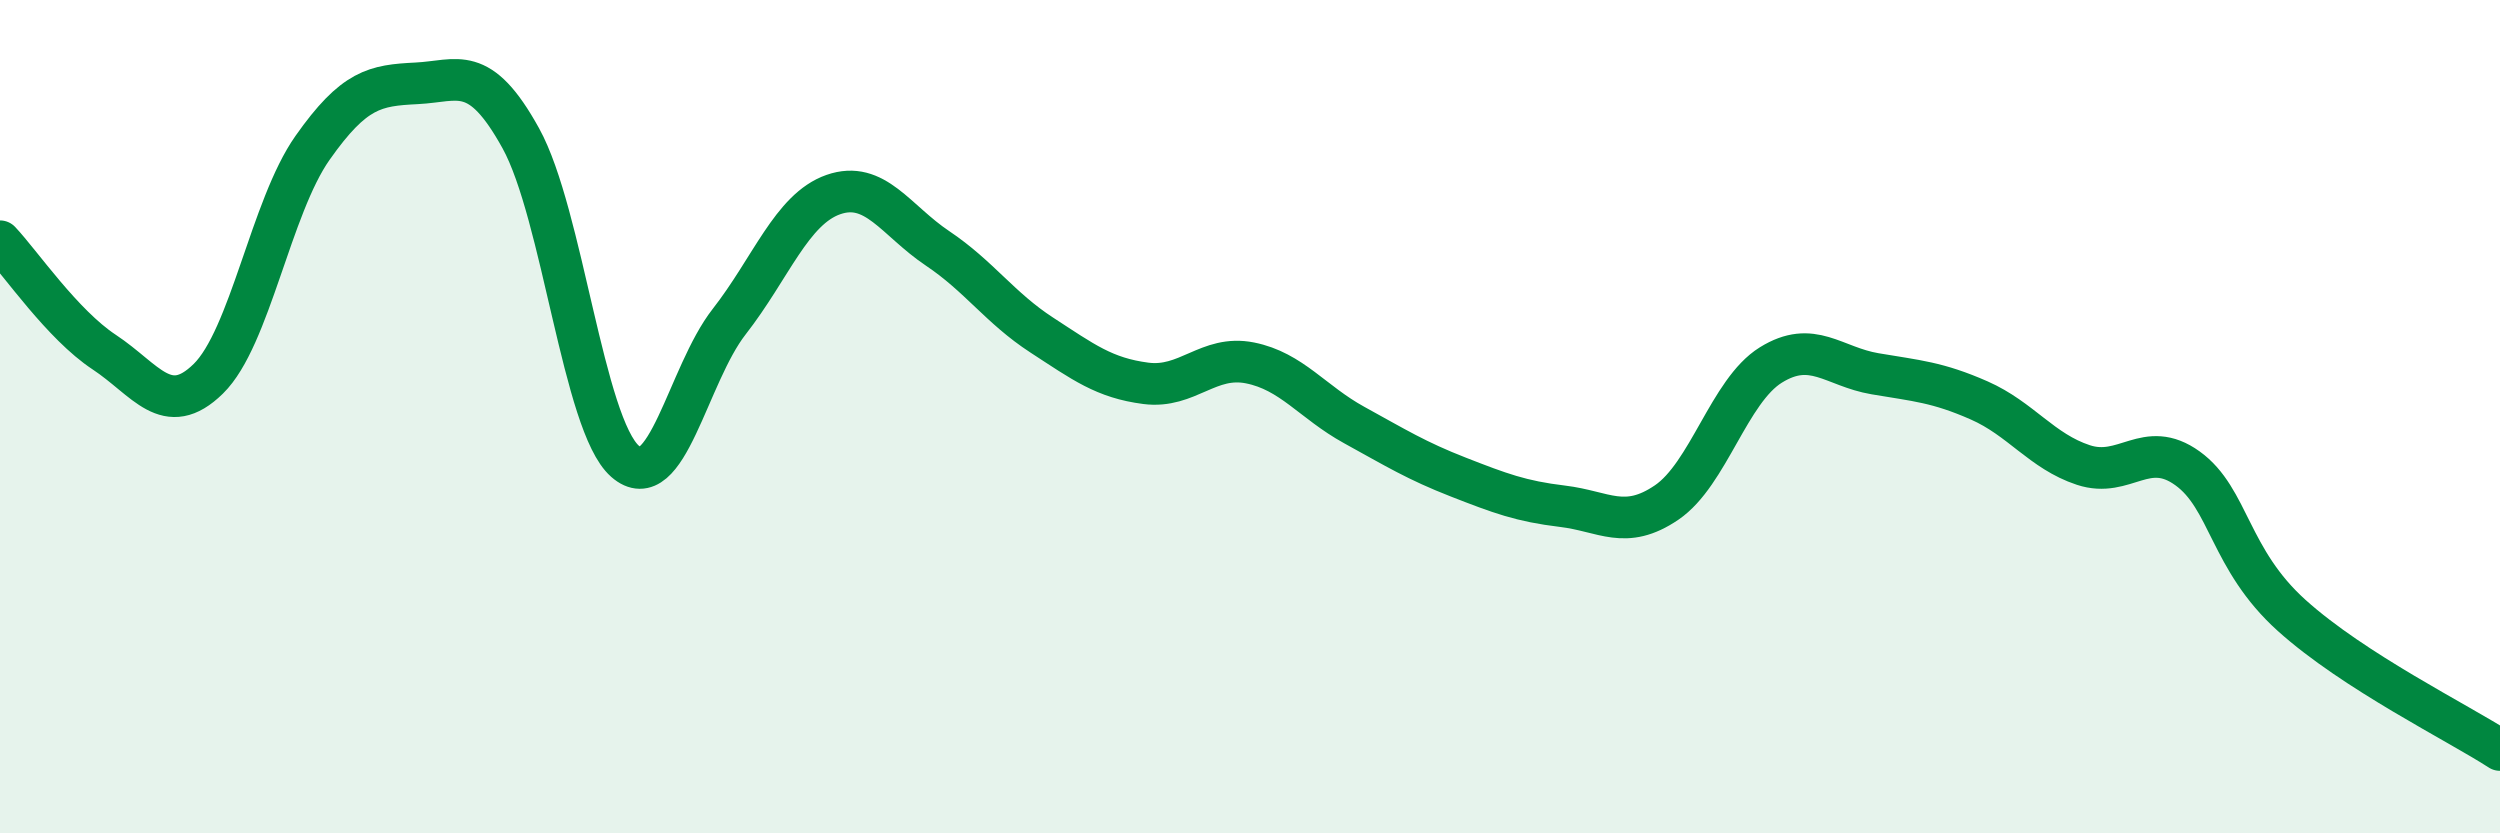 
    <svg width="60" height="20" viewBox="0 0 60 20" xmlns="http://www.w3.org/2000/svg">
      <path
        d="M 0,5.79 C 0.5,6.32 1.5,7.79 2.5,8.45 C 3.5,9.11 4,10.07 5,9.09 C 6,8.11 6.5,4.97 7.5,3.55 C 8.5,2.13 9,2.05 10,2 C 11,1.95 11.5,1.51 12.5,3.32 C 13.5,5.13 14,10.19 15,11.07 C 16,11.95 16.5,9 17.5,7.72 C 18.5,6.44 19,5.02 20,4.67 C 21,4.32 21.5,5.29 22.5,5.96 C 23.5,6.63 24,7.39 25,8.04 C 26,8.69 26.5,9.07 27.5,9.2 C 28.5,9.33 29,8.51 30,8.71 C 31,8.91 31.5,9.65 32.5,10.2 C 33.5,10.75 34,11.06 35,11.45 C 36,11.84 36.5,12.03 37.5,12.15 C 38.5,12.27 39,12.74 40,12.06 C 41,11.38 41.5,9.38 42.5,8.76 C 43.5,8.14 44,8.8 45,8.97 C 46,9.14 46.5,9.17 47.5,9.61 C 48.5,10.05 49,10.83 50,11.16 C 51,11.49 51.5,10.52 52.5,11.24 C 53.5,11.96 53.5,13.42 55,14.77 C 56.5,16.12 59,17.35 60,18L60 20L0 20Z"
        fill="#008740"
        opacity="0.1"
        stroke-linecap="round"
        stroke-linejoin="round"
      />
      <path
        d="M 0,5.79 C 0.5,6.32 1.5,7.79 2.5,8.45 C 3.5,9.11 4,10.07 5,9.09 C 6,8.11 6.5,4.97 7.5,3.55 C 8.5,2.13 9,2.05 10,2 C 11,1.95 11.5,1.51 12.5,3.32 C 13.5,5.13 14,10.19 15,11.07 C 16,11.95 16.5,9 17.5,7.72 C 18.5,6.44 19,5.02 20,4.67 C 21,4.32 21.5,5.29 22.5,5.96 C 23.5,6.63 24,7.39 25,8.04 C 26,8.69 26.5,9.07 27.5,9.2 C 28.5,9.33 29,8.51 30,8.71 C 31,8.91 31.5,9.65 32.5,10.2 C 33.5,10.75 34,11.06 35,11.45 C 36,11.84 36.5,12.03 37.5,12.15 C 38.5,12.27 39,12.74 40,12.06 C 41,11.38 41.5,9.38 42.5,8.76 C 43.5,8.14 44,8.8 45,8.97 C 46,9.14 46.5,9.17 47.5,9.61 C 48.5,10.05 49,10.83 50,11.16 C 51,11.49 51.5,10.52 52.5,11.24 C 53.5,11.96 53.5,13.42 55,14.77 C 56.5,16.12 59,17.35 60,18"
        stroke="#008740"
        stroke-width="1"
        fill="none"
        stroke-linecap="round"
        stroke-linejoin="round"
      />
    </svg>
  